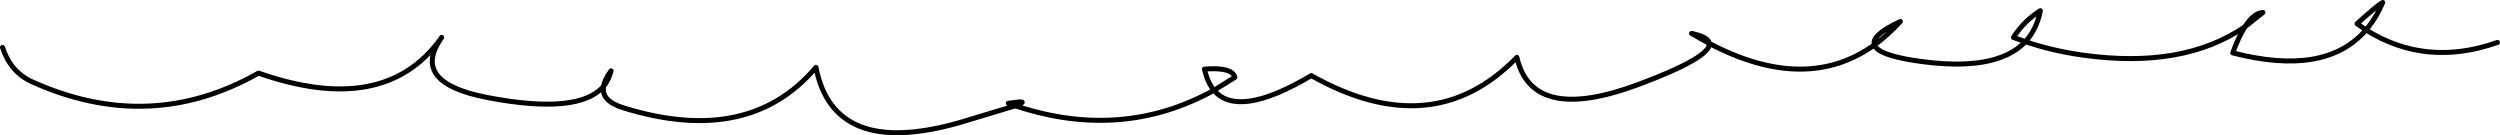 <?xml version="1.0" encoding="UTF-8" standalone="no"?>
<svg xmlns:xlink="http://www.w3.org/1999/xlink" height="27.1px" width="500.95px" xmlns="http://www.w3.org/2000/svg">
  <g transform="matrix(1.0, 0.0, 0.0, 1.0, -229.5, -374.5)">
    <path d="M318.0 382.0 L317.8 382.3 Q311.8 391.1 327.2 394.05 345.5 397.55 350.45 391.8 350.65 390.4 351.95 388.7 351.5 390.45 350.45 391.8 349.9 394.75 354.55 396.15 379.55 403.85 393.0 388.0 396.55 406.15 421.5 399.15 L432.95 395.7 431.55 395.2 Q436.3 394.45 432.95 395.7 454.25 402.8 472.75 392.6 471.45 391.0 470.85 388.35 476.4 387.9 476.95 390.0 L472.75 392.6 Q477.6 398.35 492.25 389.65 516.6 403.35 533.45 386.0 536.5 399.35 557.75 391.45 572.35 386.0 572.0 383.2 L568.45 381.2 Q571.85 381.9 572.0 383.2 591.35 393.35 605.1 383.5 604.4 381.55 610.3 378.8 607.8 381.55 605.1 383.5 605.75 385.5 613.3 386.65 629.45 389.1 635.35 382.85 L632.95 382.0 Q635.05 378.7 638.35 376.65 637.6 380.4 635.35 382.85 640.8 384.7 646.9 385.55 666.95 388.35 679.35 379.85 681.1 377.1 682.95 377.0 L679.35 379.85 Q678.1 381.8 676.9 385.1 695.5 389.9 703.6 380.5 L701.8 379.25 Q705.95 375.5 706.95 375.0 705.6 378.15 703.6 380.5 715.65 388.05 729.95 383.0 M230.0 384.0 Q231.6 388.95 235.95 390.9 259.5 401.5 281.3 389.15 306.45 397.95 317.8 382.3" fill="none" stroke="#000000" stroke-linecap="round" stroke-linejoin="round" stroke-width="1.0"/>
  </g>
</svg>
